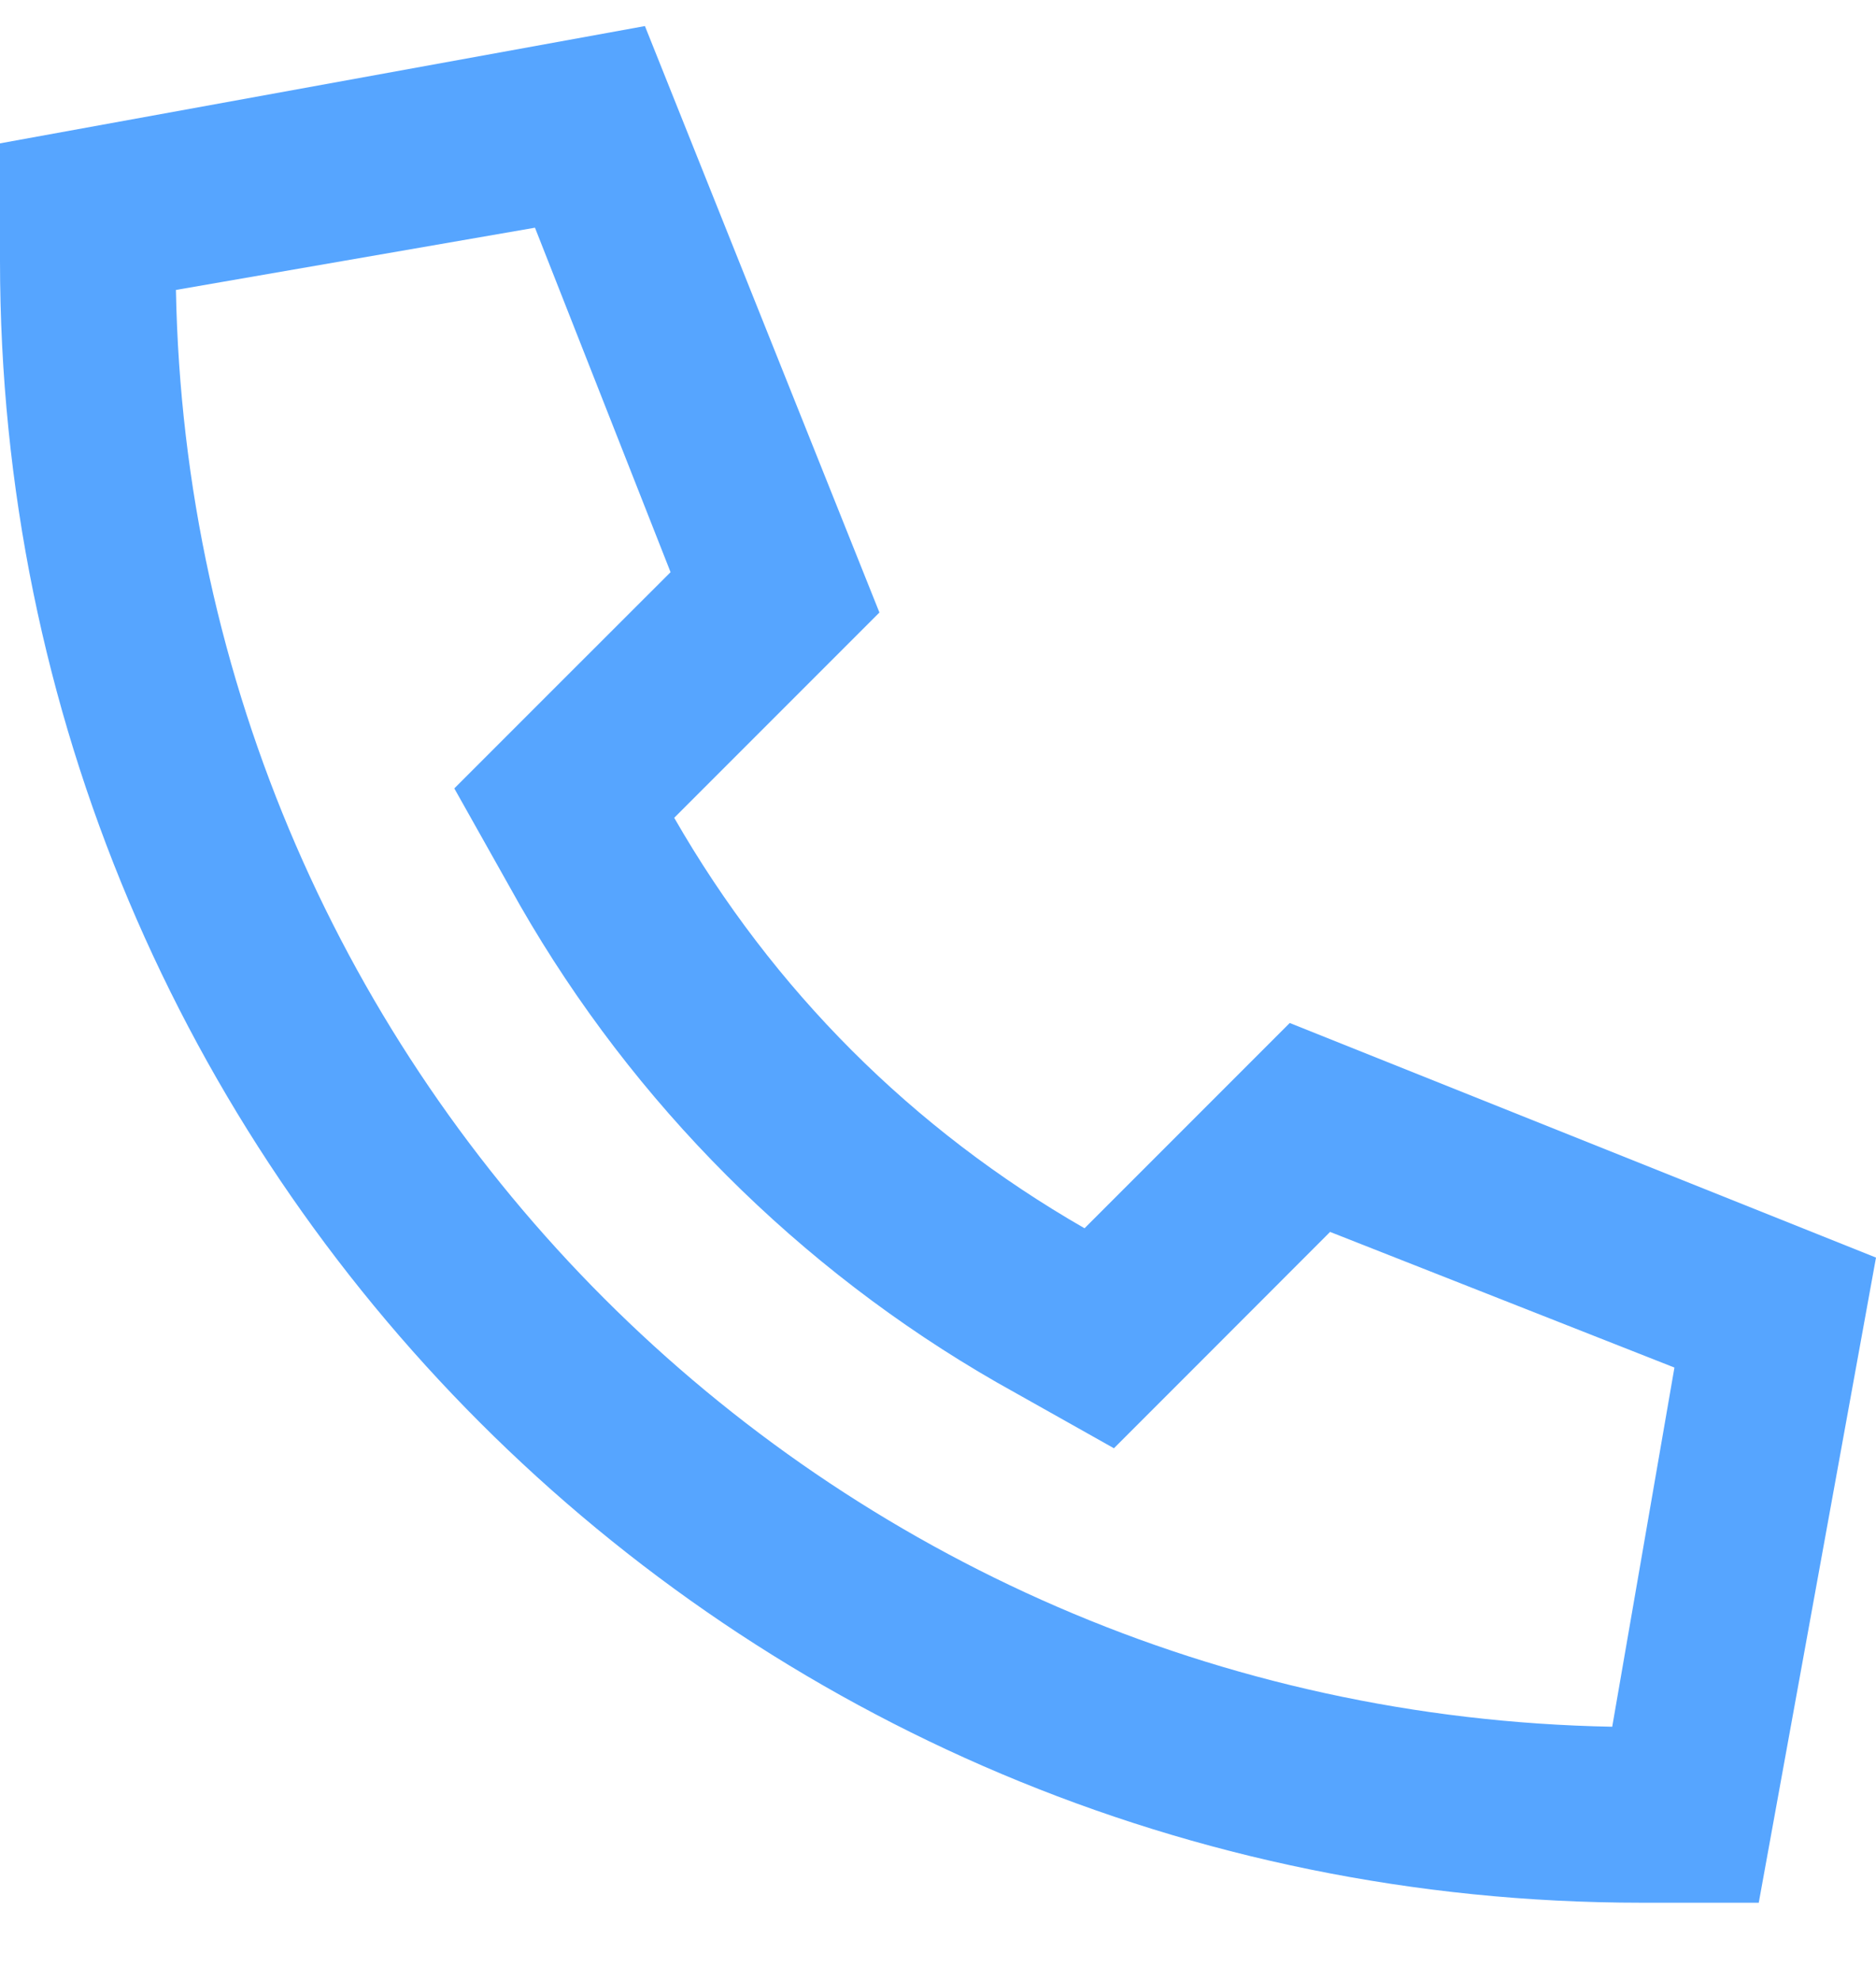 <svg width="18" height="19" viewBox="0 0 18 19" fill="none" xmlns="http://www.w3.org/2000/svg">
<path d="M10.688 13.891L9.562 13.258C7.664 12.168 6.082 10.586 4.992 8.688L4.359 7.562L5.273 6.648L6.434 5.488L5.133 2.184L1.688 2.781C1.828 10.34 7.91 16.422 15.469 16.562L16.066 13.117L12.762 11.816L11.602 12.977L10.688 13.891ZM12.375 9.812L18 12.062L16.875 18.25H15.75C7.031 18.25 0 11.219 0 2.5V1.375L6.188 0.25L8.438 5.875L6.469 7.844C7.418 9.496 8.754 10.832 10.406 11.781L12.375 9.812Z" fill="#56A5FF"/>
</svg>
